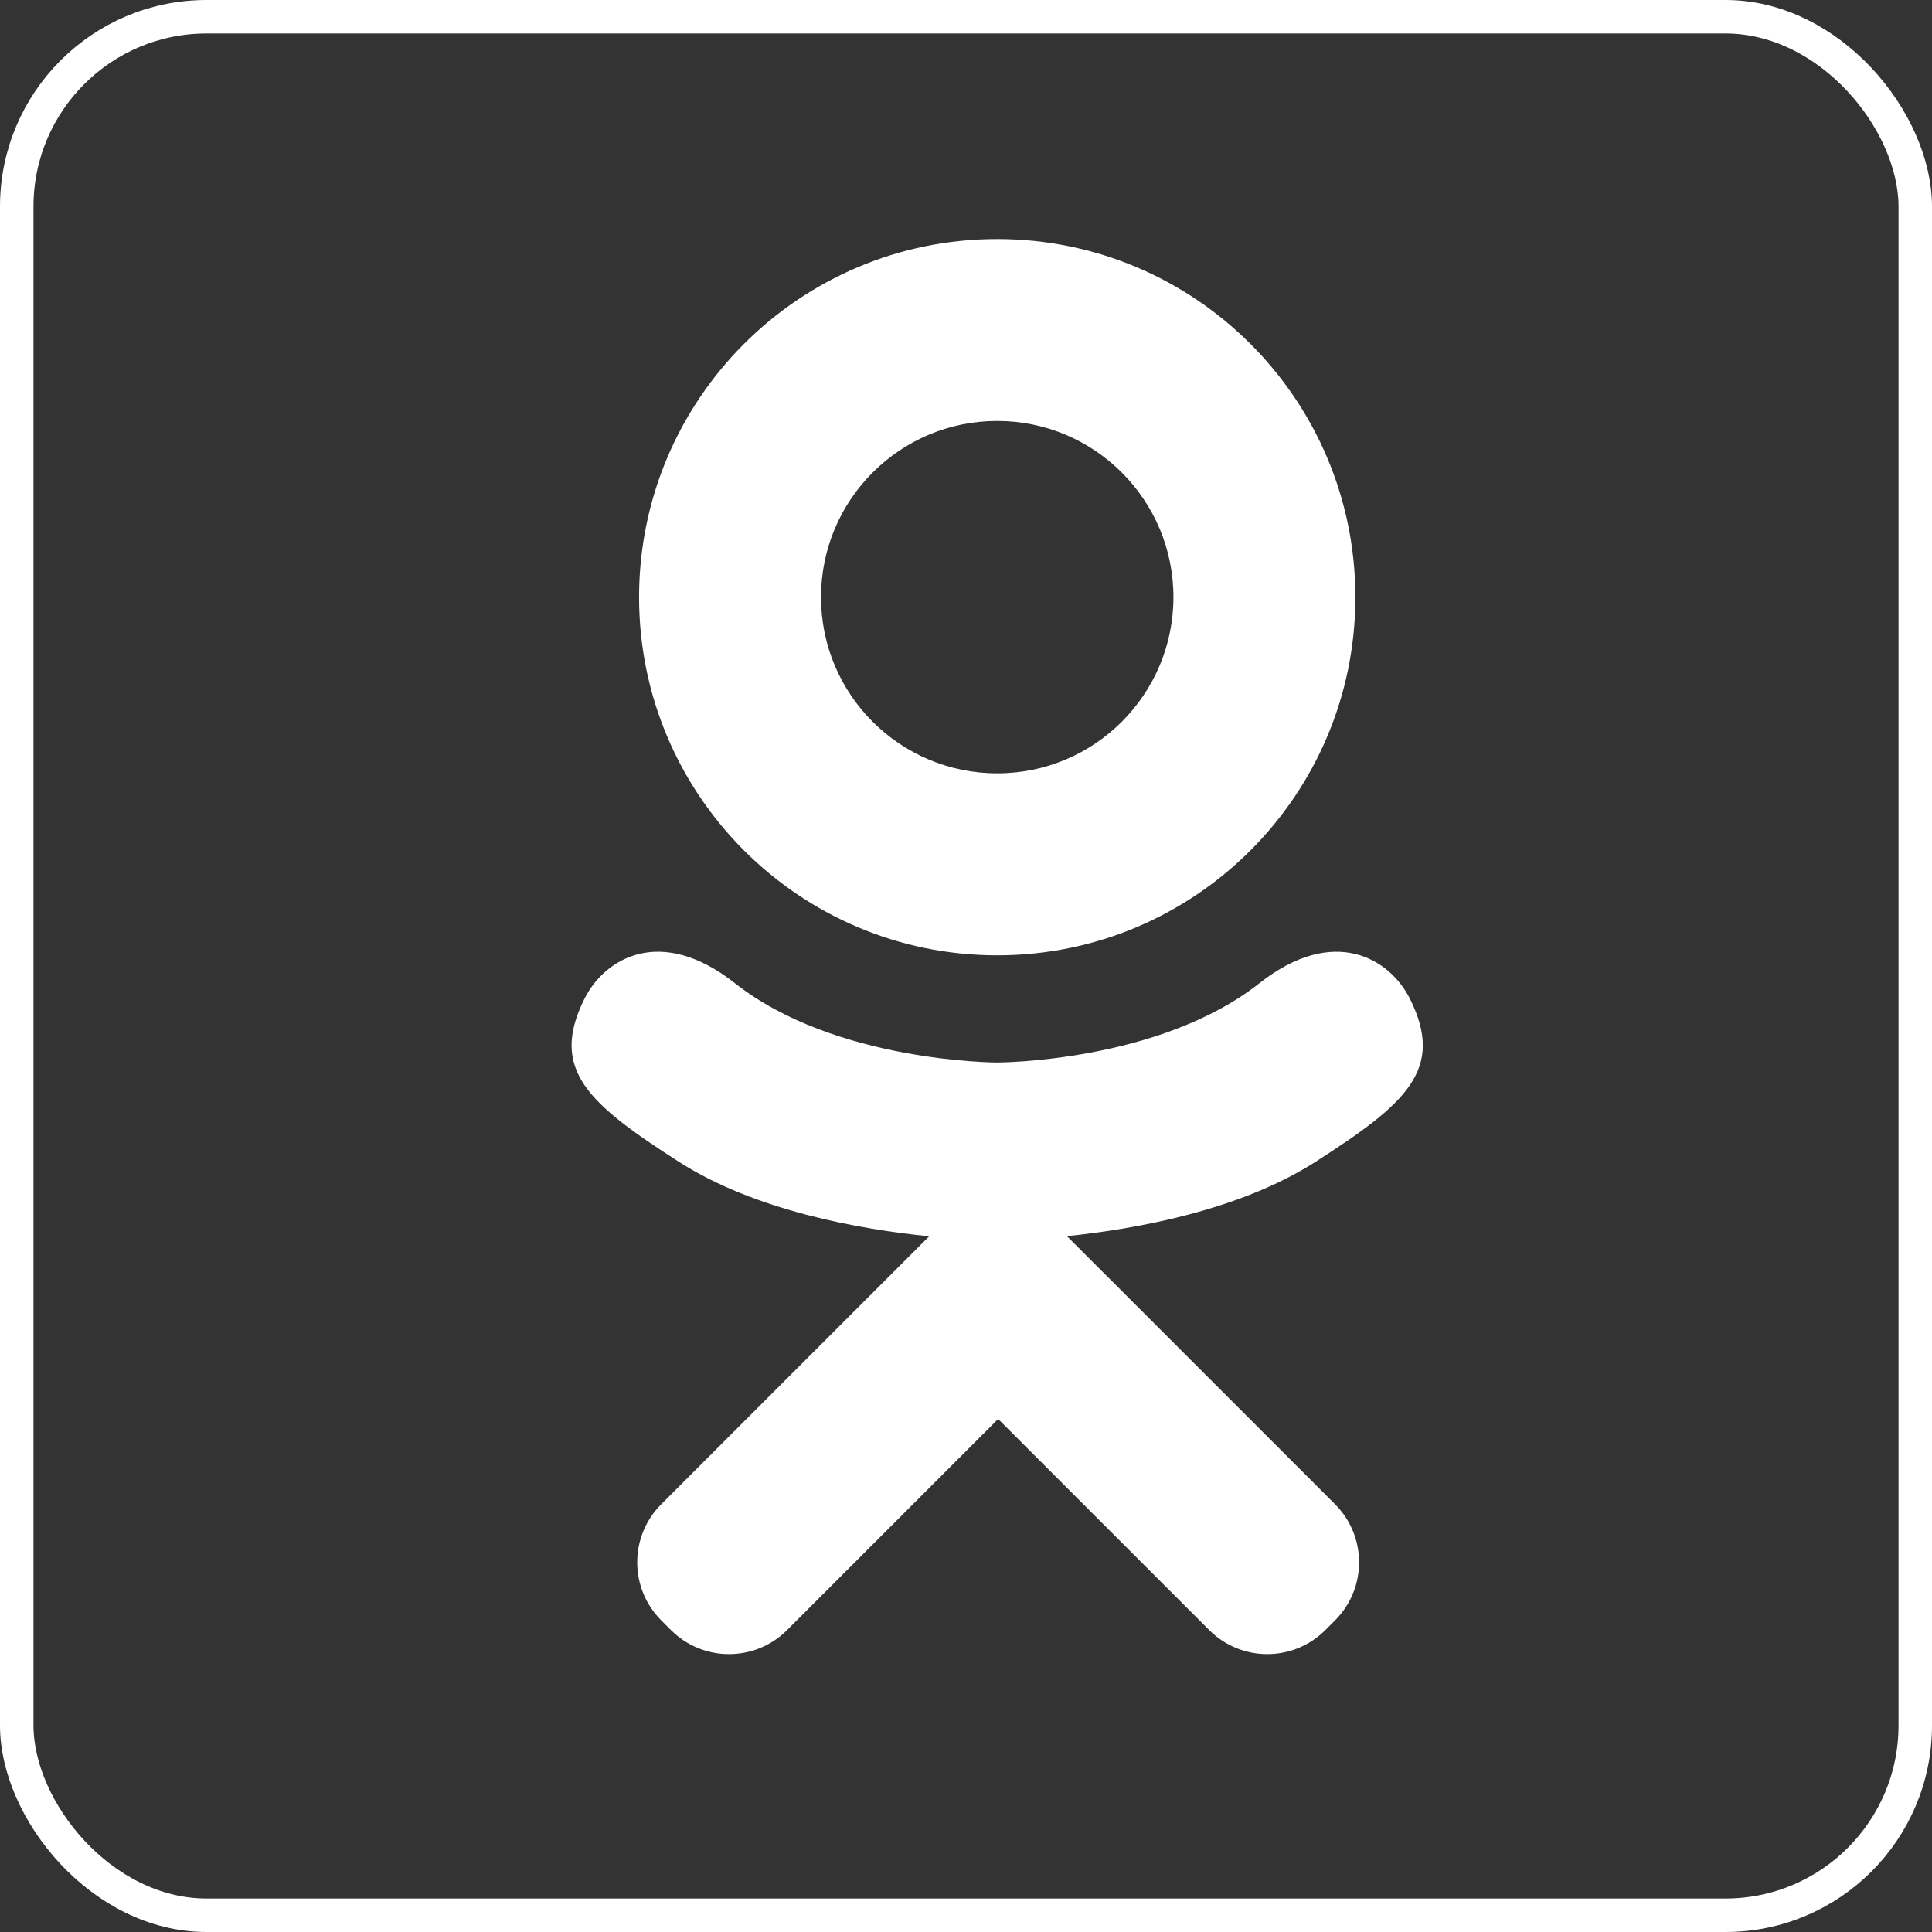 <?xml version="1.0" encoding="UTF-8"?><svg id="_Слой_2" xmlns="http://www.w3.org/2000/svg" viewBox="0 0 577 577"><rect x="0" y="0" width="577" height="577" fill="#333333" stroke="none"/><defs><style>.cls-1{fill:#fff;}.cls-2{fill:none;stroke:#fff;stroke-miterlimit:10;stroke-width:10px;}</style></defs><g id="_В_футер"><g id="OK"><rect id="_Рамка" class="cls-2" x="5" y="5" width="567" height="567" rx="56.69" ry="56.69"/><path id="OK-2" class="cls-1" d="M297.82,285.31c59.07,0,106.97-47.89,106.97-106.96,0-59.07-47.89-106.96-106.97-106.96s-106.96,47.89-106.96,106.96,47.89,106.96,106.96,106.96Zm0-159.59c29.06,0,52.63,23.56,52.63,52.62s-23.56,52.62-52.63,52.62c-29.06,0-52.62-23.56-52.62-52.62,0-29.06,23.56-52.62,52.62-52.62Zm123.3,172.64c-6.04-12.13-22.77-22.22-45-4.71-30.05,23.67-78.31,23.67-78.31,23.67,0,0-48.26,0-78.31-23.67-22.23-17.52-38.96-7.42-44.99,4.71-10.53,21.15,1.37,31.37,28.21,48.6,22.93,14.72,54.43,20.22,74.78,22.27l-16.98,16.98c-23.92,23.92-47.01,47.01-63.03,63.03-9.58,9.58-9.58,25.11,0,34.69l2.89,2.89c9.58,9.58,25.11,9.58,34.69,0l63.03-63.03c23.92,23.92,47.01,47.01,63.03,63.03,9.58,9.58,25.11,9.58,34.69,0l2.89-2.89c9.58-9.58,9.58-25.11,0-34.69l-63.03-63.03-17.04-17.03c20.36-2.1,51.53-7.62,74.27-22.22,26.84-17.23,38.74-27.45,28.21-48.6Z"/></g></g></svg>